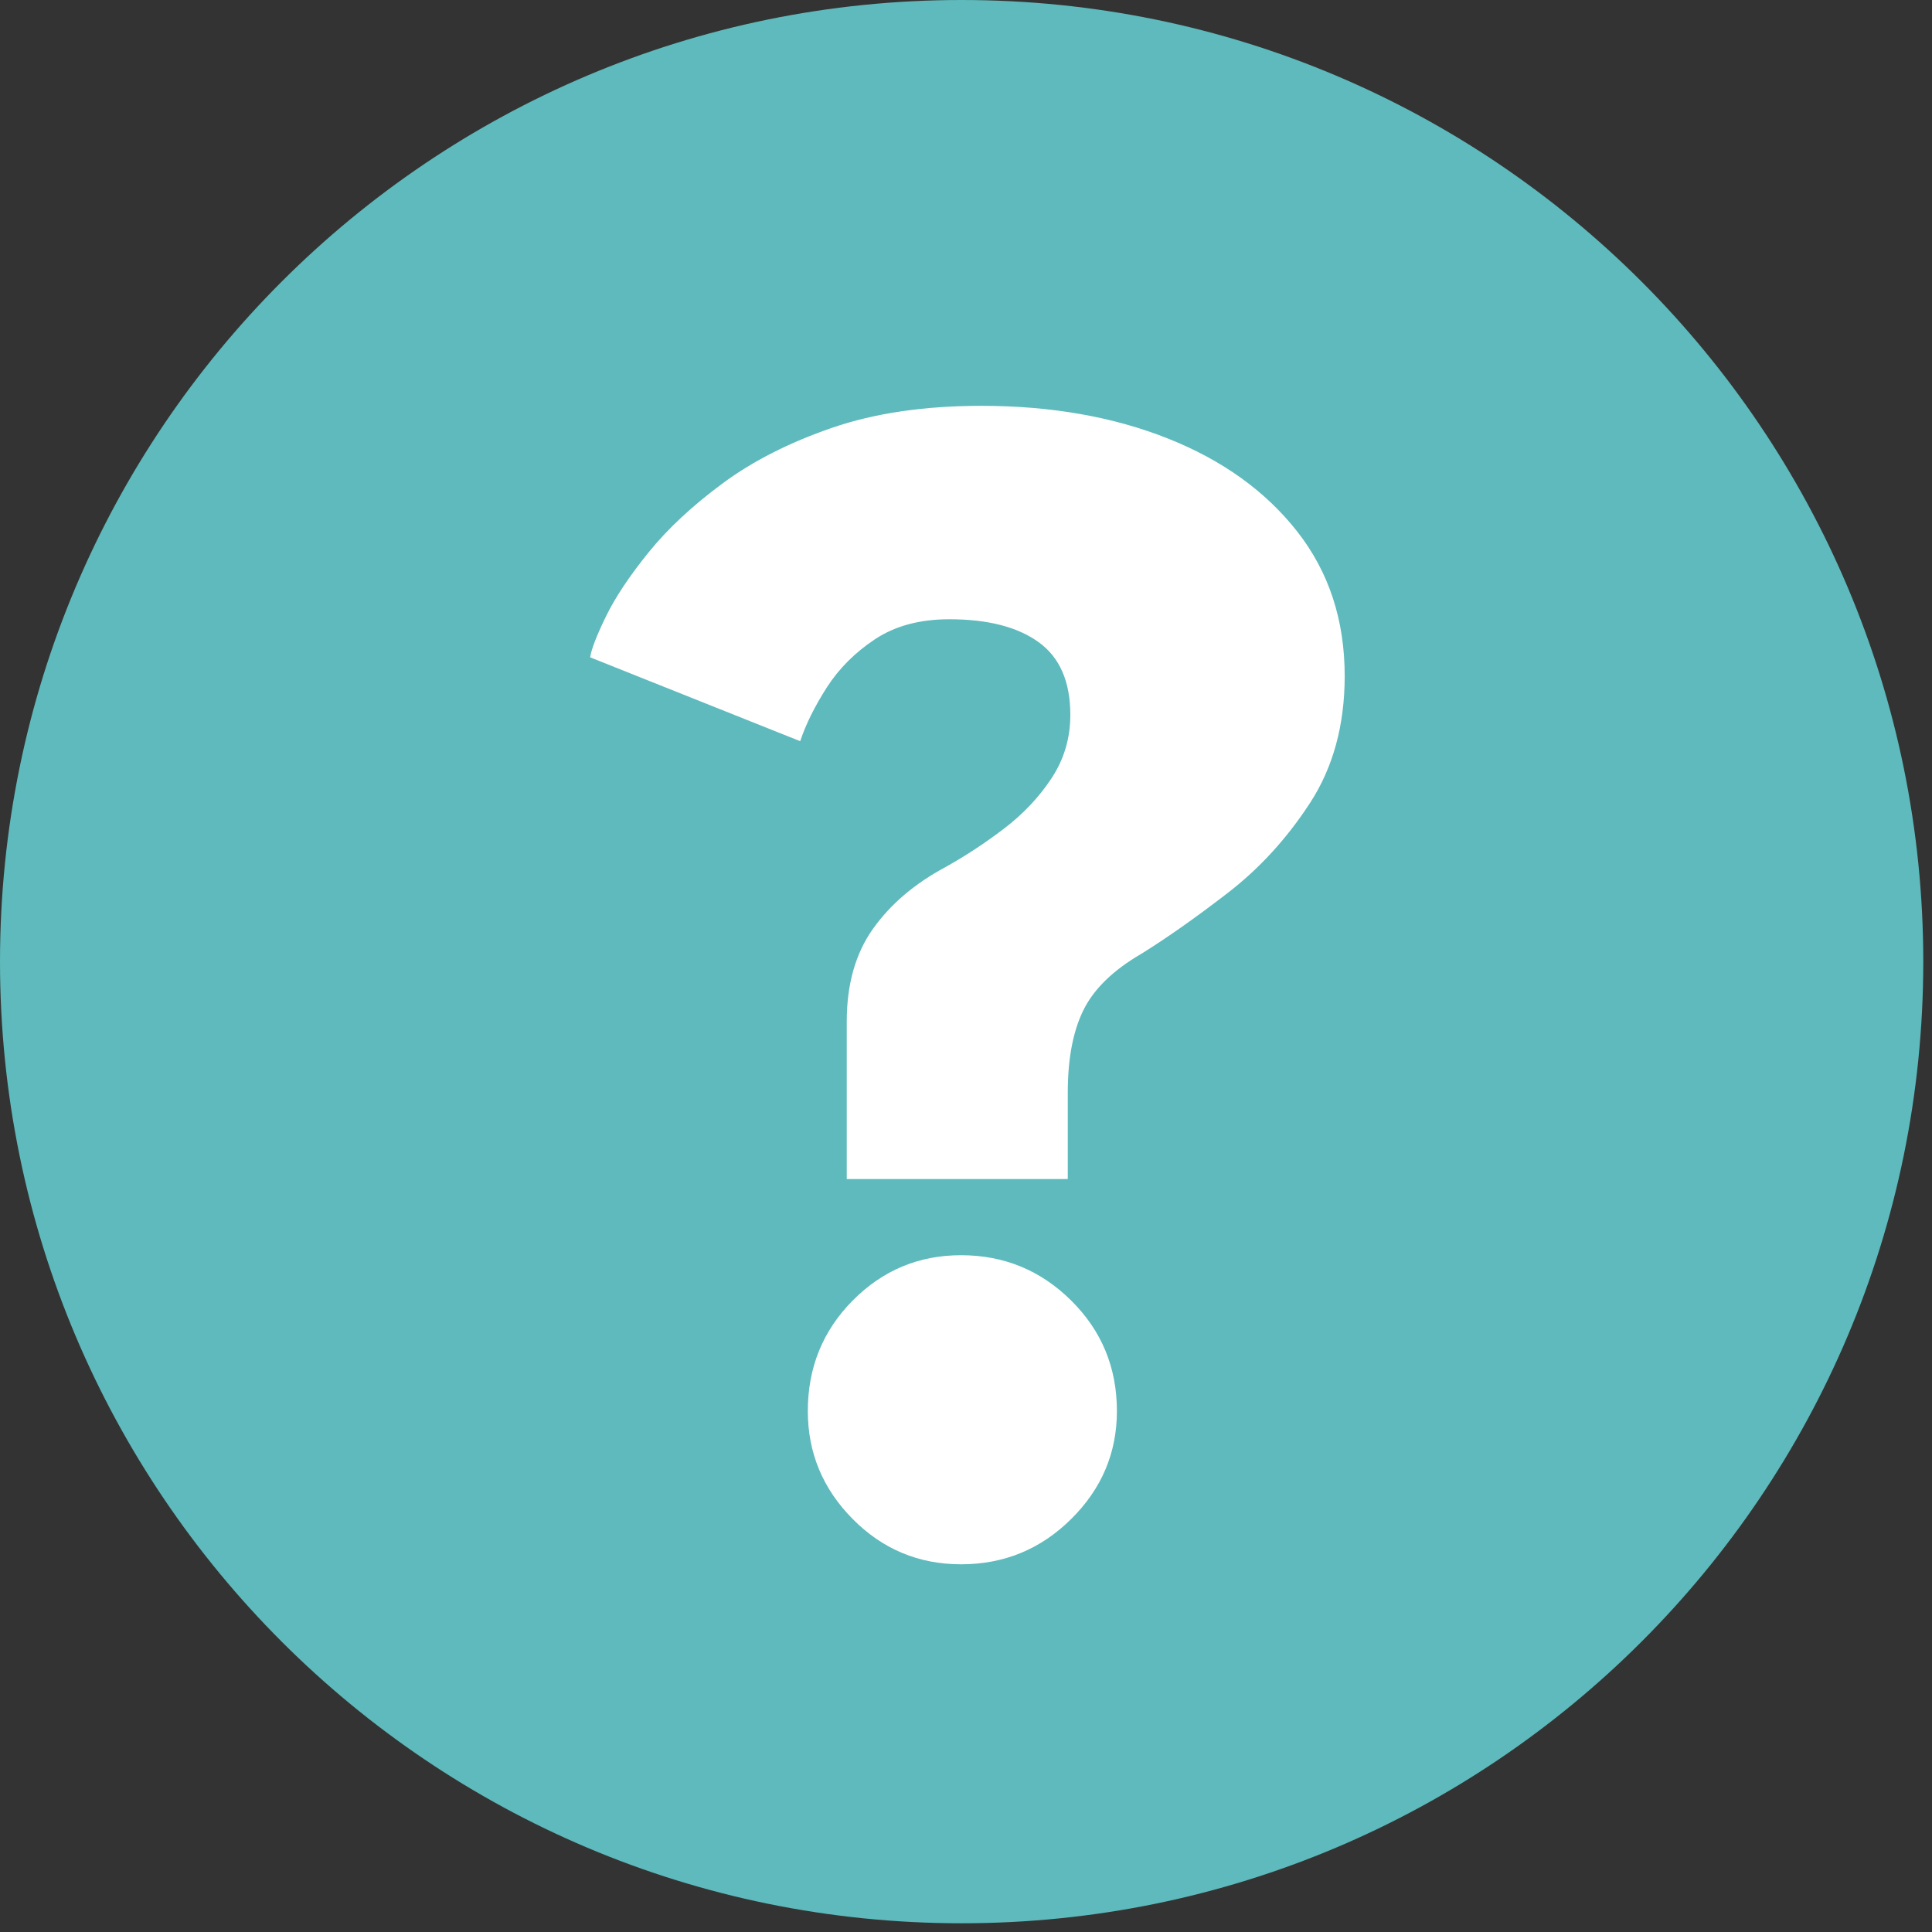 <svg width="72" height="72" viewBox="0 0 72 72" fill="none" xmlns="http://www.w3.org/2000/svg">
    <rect x="0" y="0" width="72" height="72" fill="#333333" stroke="none"/>
    <path d="M71.675 35.837C71.675 55.629 55.629 71.675 35.837 71.675C16.045 71.675 0 55.629 0 35.837C0 16.045 16.045 1.52588e-05 35.837 1.52588e-05C55.629 1.52588e-05 71.675 16.045 71.675 35.837Z" fill="#5EBABC"/>
    <path d="M35.817 58.297C34.239 58.297 32.892 57.735 31.777 56.609C30.663 55.484 30.105 54.143 30.105 52.586C30.105 50.965 30.663 49.593 31.777 48.467C32.892 47.342 34.239 46.778 35.817 46.778C37.416 46.778 38.784 47.342 39.92 48.467C41.056 49.593 41.624 50.965 41.624 52.586C41.624 54.143 41.056 55.484 39.92 56.609C38.784 57.735 37.416 58.297 35.817 58.297ZM31.556 43.939V38.068C31.556 36.679 31.883 35.528 32.535 34.612C33.187 33.697 34.081 32.935 35.217 32.324C35.974 31.903 36.711 31.419 37.426 30.873C38.141 30.326 38.73 29.7 39.194 28.995C39.656 28.29 39.888 27.506 39.888 26.643C39.888 25.401 39.493 24.497 38.704 23.93C37.916 23.361 36.805 23.078 35.374 23.078C34.281 23.078 33.36 23.326 32.613 23.819C31.866 24.314 31.267 24.913 30.814 25.617C30.363 26.323 30.03 26.991 29.821 27.622L21.993 24.497C22.036 24.203 22.23 23.698 22.577 22.983C22.925 22.268 23.456 21.468 24.172 20.584C24.887 19.7 25.808 18.843 26.933 18.012C28.058 17.18 29.416 16.492 31.004 15.944C32.592 15.398 34.449 15.124 36.575 15.124C39.163 15.124 41.476 15.53 43.517 16.339C45.557 17.149 47.168 18.307 48.346 19.811C49.524 21.315 50.113 23.108 50.113 25.192C50.113 27.023 49.682 28.6 48.82 29.925C47.957 31.251 46.931 32.372 45.742 33.287C44.553 34.203 43.485 34.955 42.538 35.543C41.486 36.154 40.767 36.853 40.377 37.642C39.988 38.431 39.793 39.456 39.793 40.719V43.939H31.556Z" fill="white"/>
</svg>
